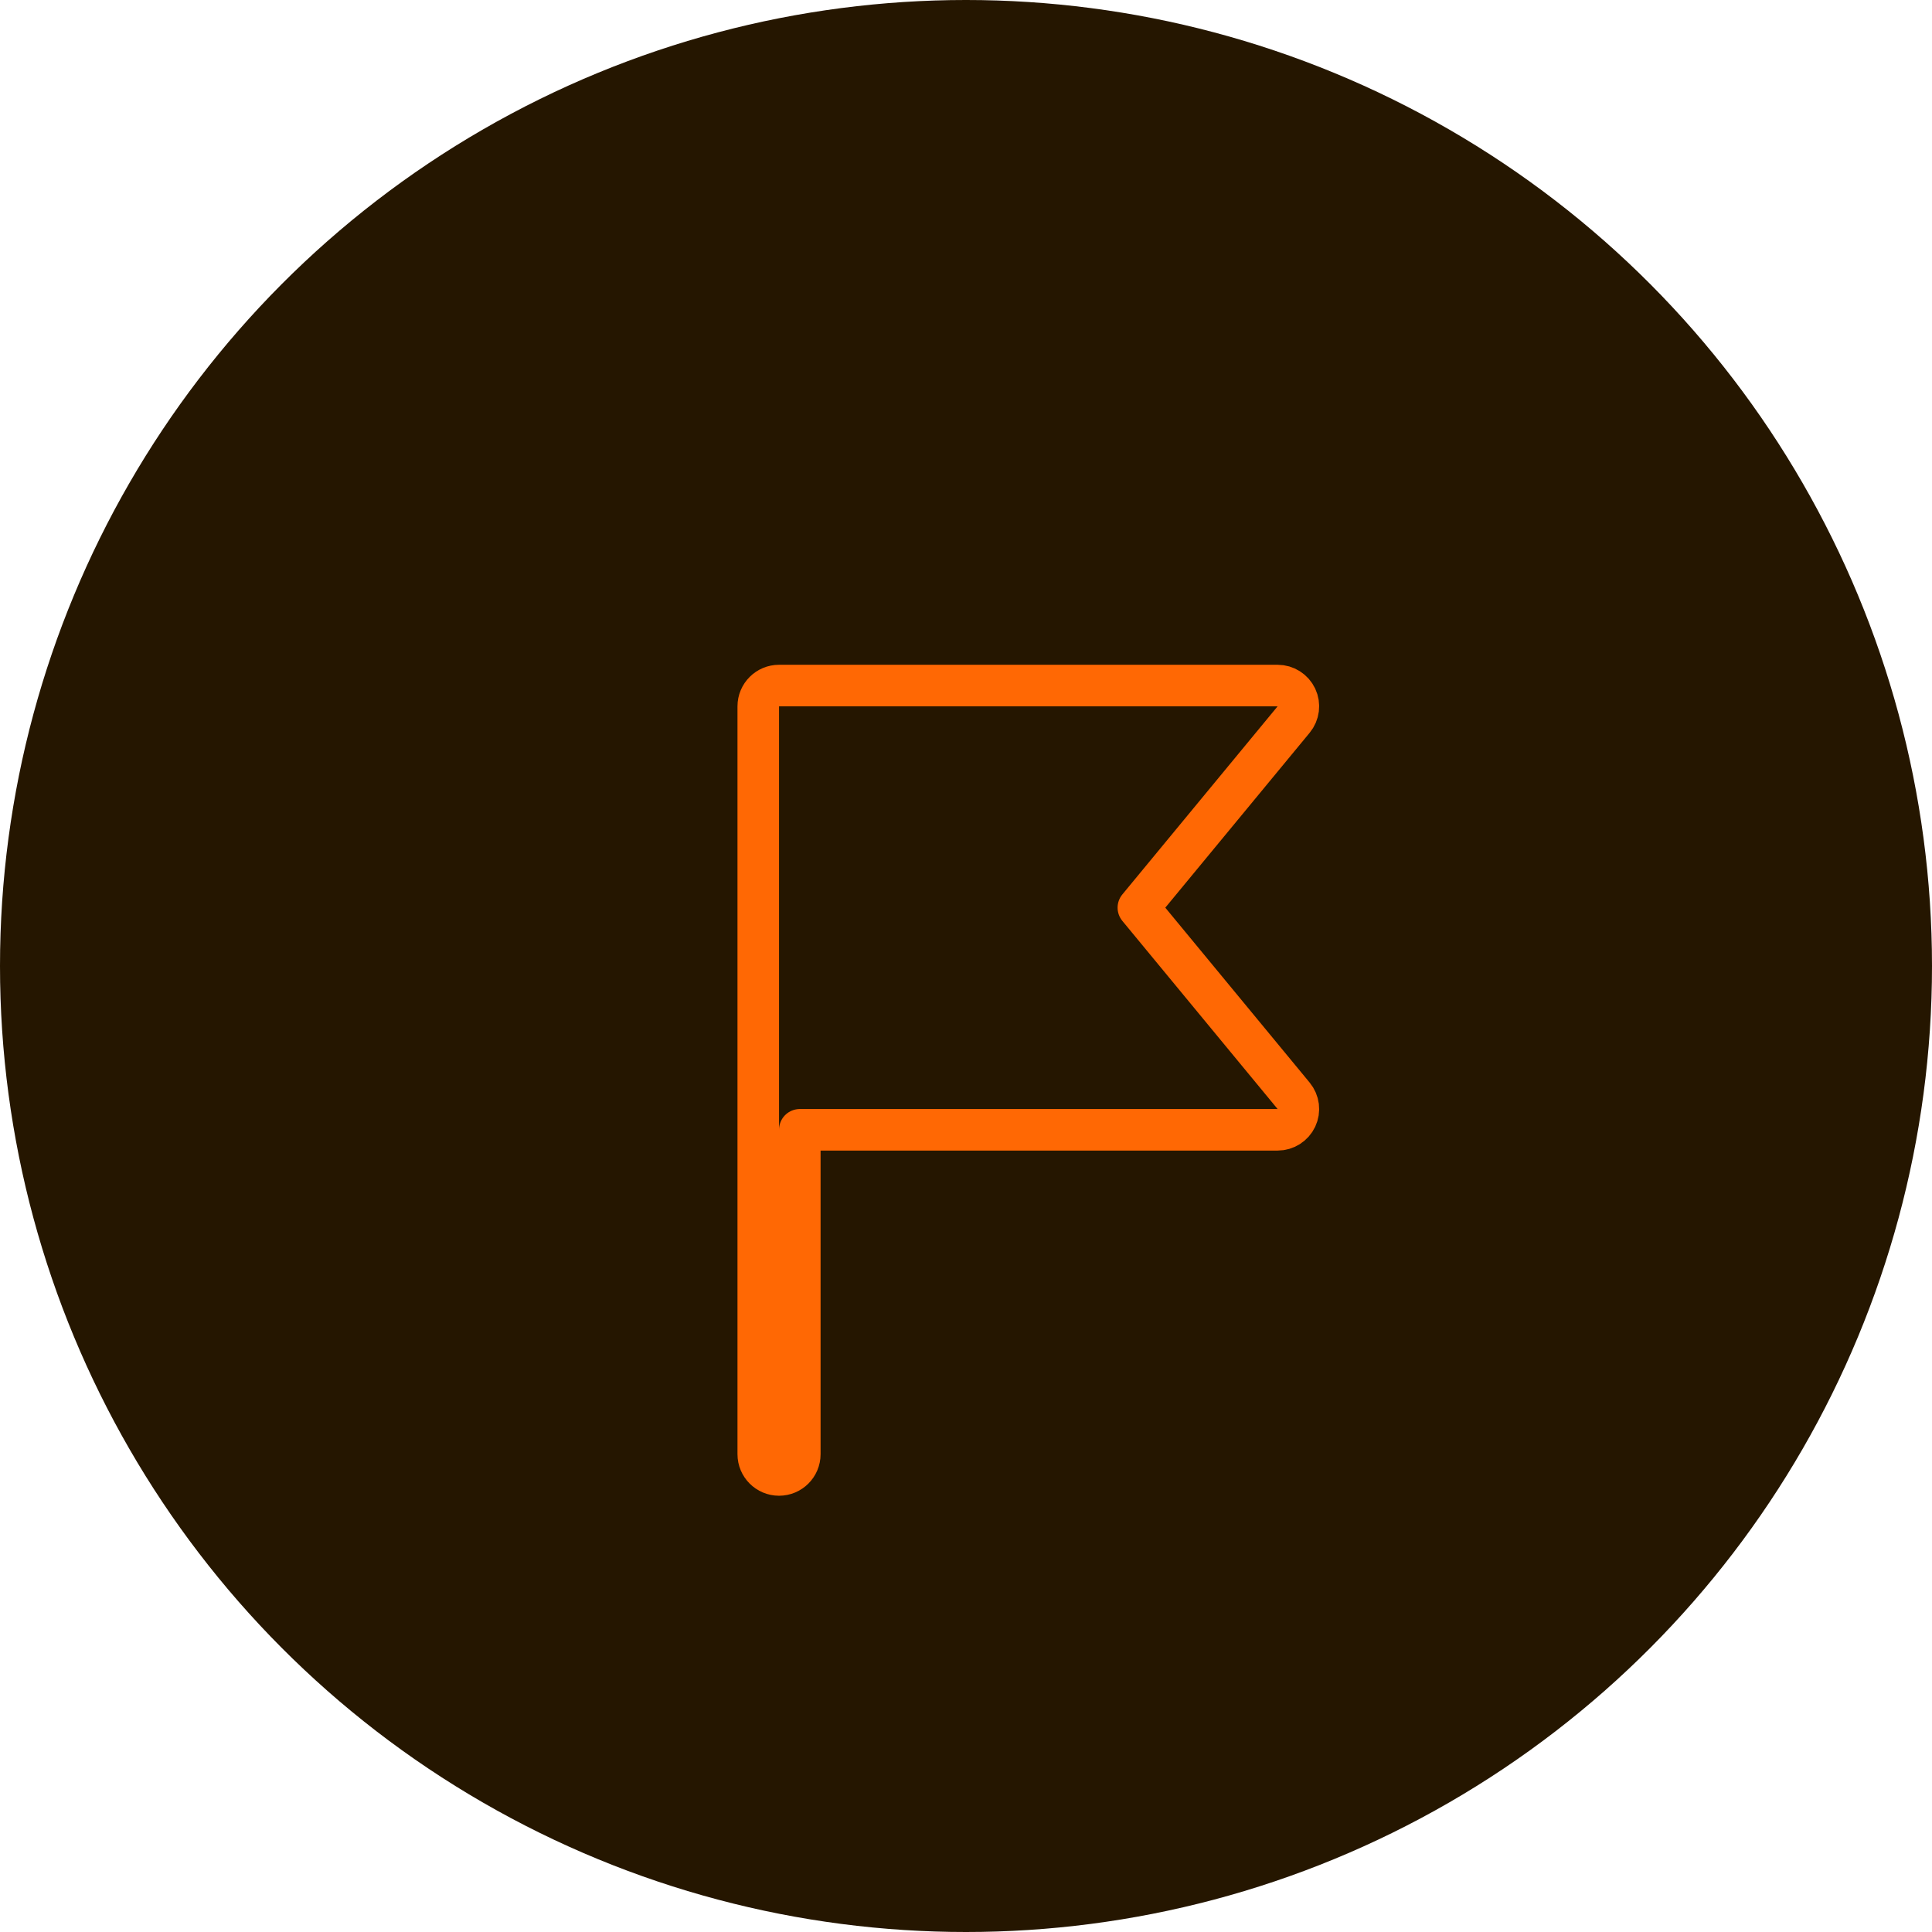 <svg xmlns="http://www.w3.org/2000/svg" width="93" height="93" viewBox="0 0 93 93" fill="none"><circle cx="46.5" cy="46.5" r="46.5" fill="#251600"></circle><path d="M37.5 33C36.948 33 36.5 33.448 36.5 34V53.385V70C36.5 70.552 36.948 71 37.5 71C38.052 71 38.5 70.552 38.5 70V54.385H61.5C61.887 54.385 62.239 54.161 62.405 53.811C62.57 53.461 62.518 53.047 62.271 52.748L54.797 43.692L62.271 34.637C62.518 34.338 62.57 33.924 62.405 33.574C62.239 33.224 61.887 33 61.5 33H37.5Z" stroke="#FF6804" stroke-width="2" stroke-linecap="round" stroke-linejoin="round"></path></svg>